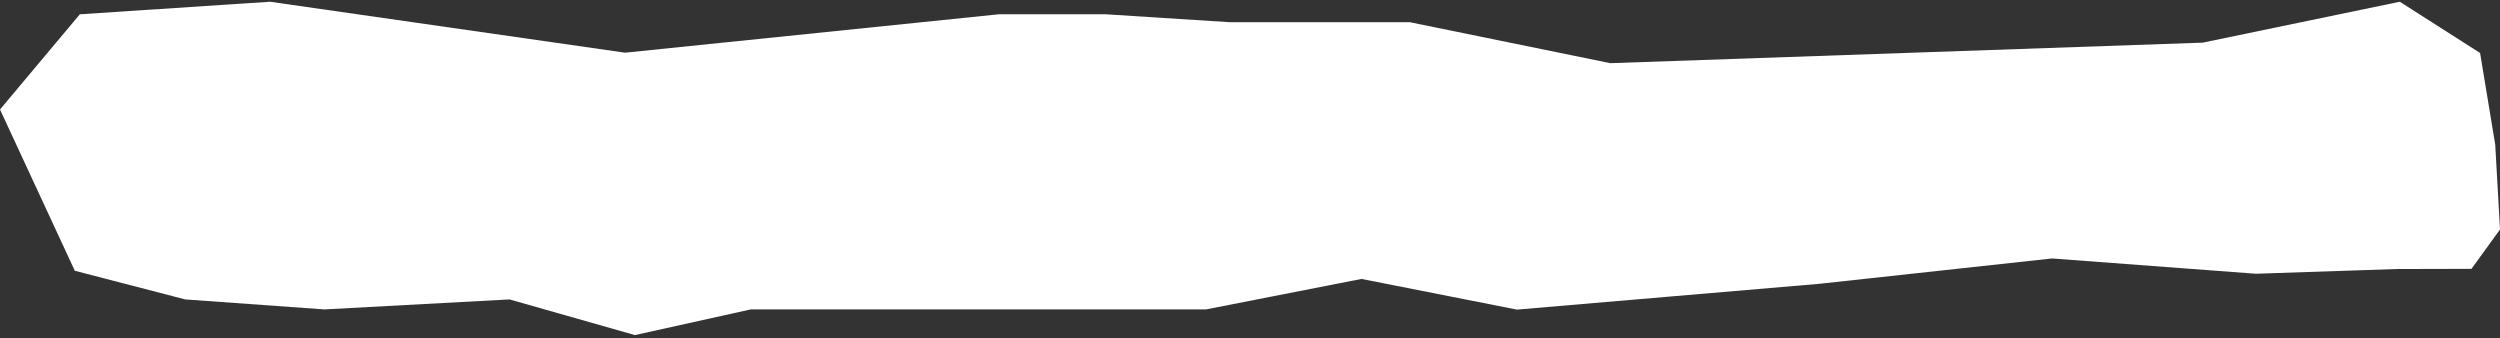 <svg width="525" height="71" viewBox="0 0 525 71" fill="none" xmlns="http://www.w3.org/2000/svg">
<rect x="0" y="0" width="525" height="71" fill="#333333" stroke="none"/>
<path d="M524 30.384L525 48.196L519.006 56.458L503.332 56.494L473.734 57.486L430.926 54.276L382.053 59.599L350.304 62.308L318.554 65.016L285.913 58.576L253.271 64.975H157.666L133.332 70.366L106.998 62.877L68.125 64.975L38.896 62.877L15.708 56.859L0 22.994L16.767 3.001L56.71 0.366L131.268 11.064L209.75 3.001H232.224L258.266 4.666H296.08L338.175 13.267L462.565 8.956L503.956 0.366L520.818 11.127L524 30.384Z" fill="white"/>
</svg>
